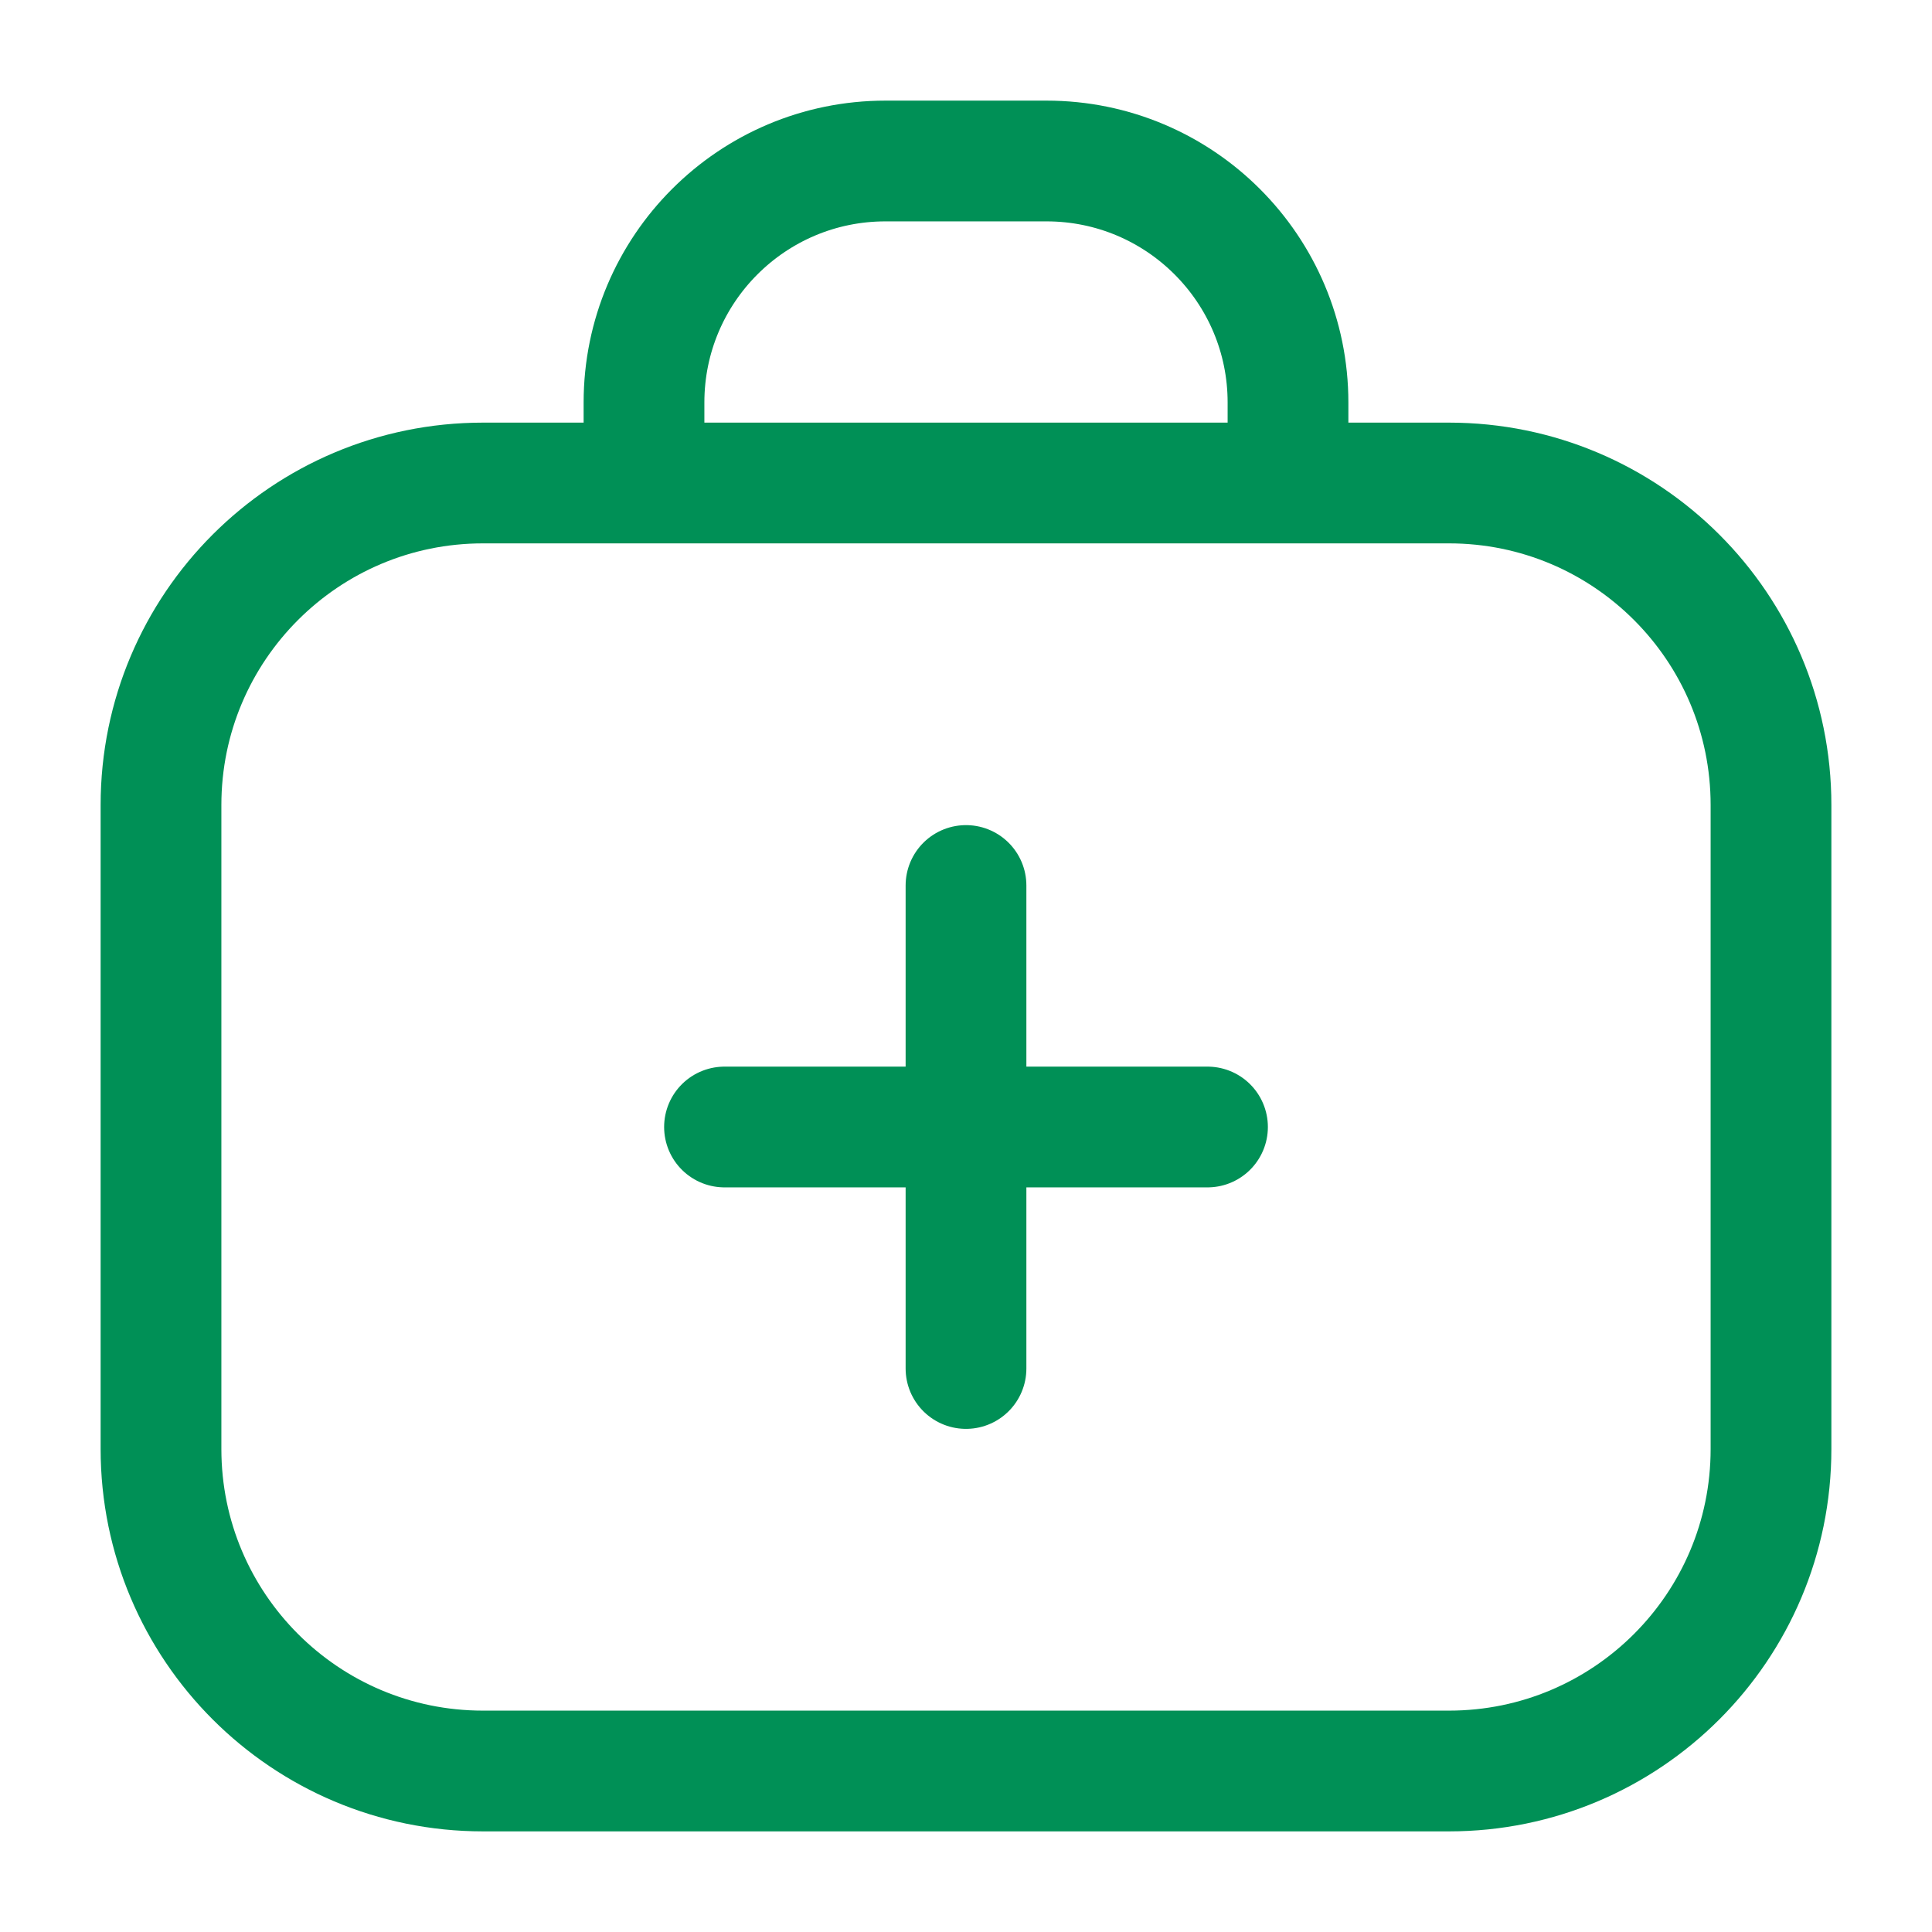 <svg width="24" height="24" viewBox="0 0 24 24" fill="none" xmlns="http://www.w3.org/2000/svg">
<g id="huge-icon/health/outline/medical service">
<path id="Vector 3032" d="M12 11V17" stroke="#009056" stroke-width="1.5" stroke-linecap="round"/>
<path id="Vector 3033" d="M15 14H9" stroke="#009056" stroke-width="1.5" stroke-linecap="round"/>
<path id="Vector" d="M8 6V5C8 3.343 9.343 2 11 2H13C14.657 2 16 3.343 16 5V6M6 22H18C20.209 22 22 20.209 22 18V10C22 7.791 20.209 6 18 6H6C3.791 6 2 7.791 2 10V18C2 20.209 3.791 22 6 22Z" stroke="#009056" stroke-width="1.5" stroke-linecap="round"/>
</g>
</svg>
